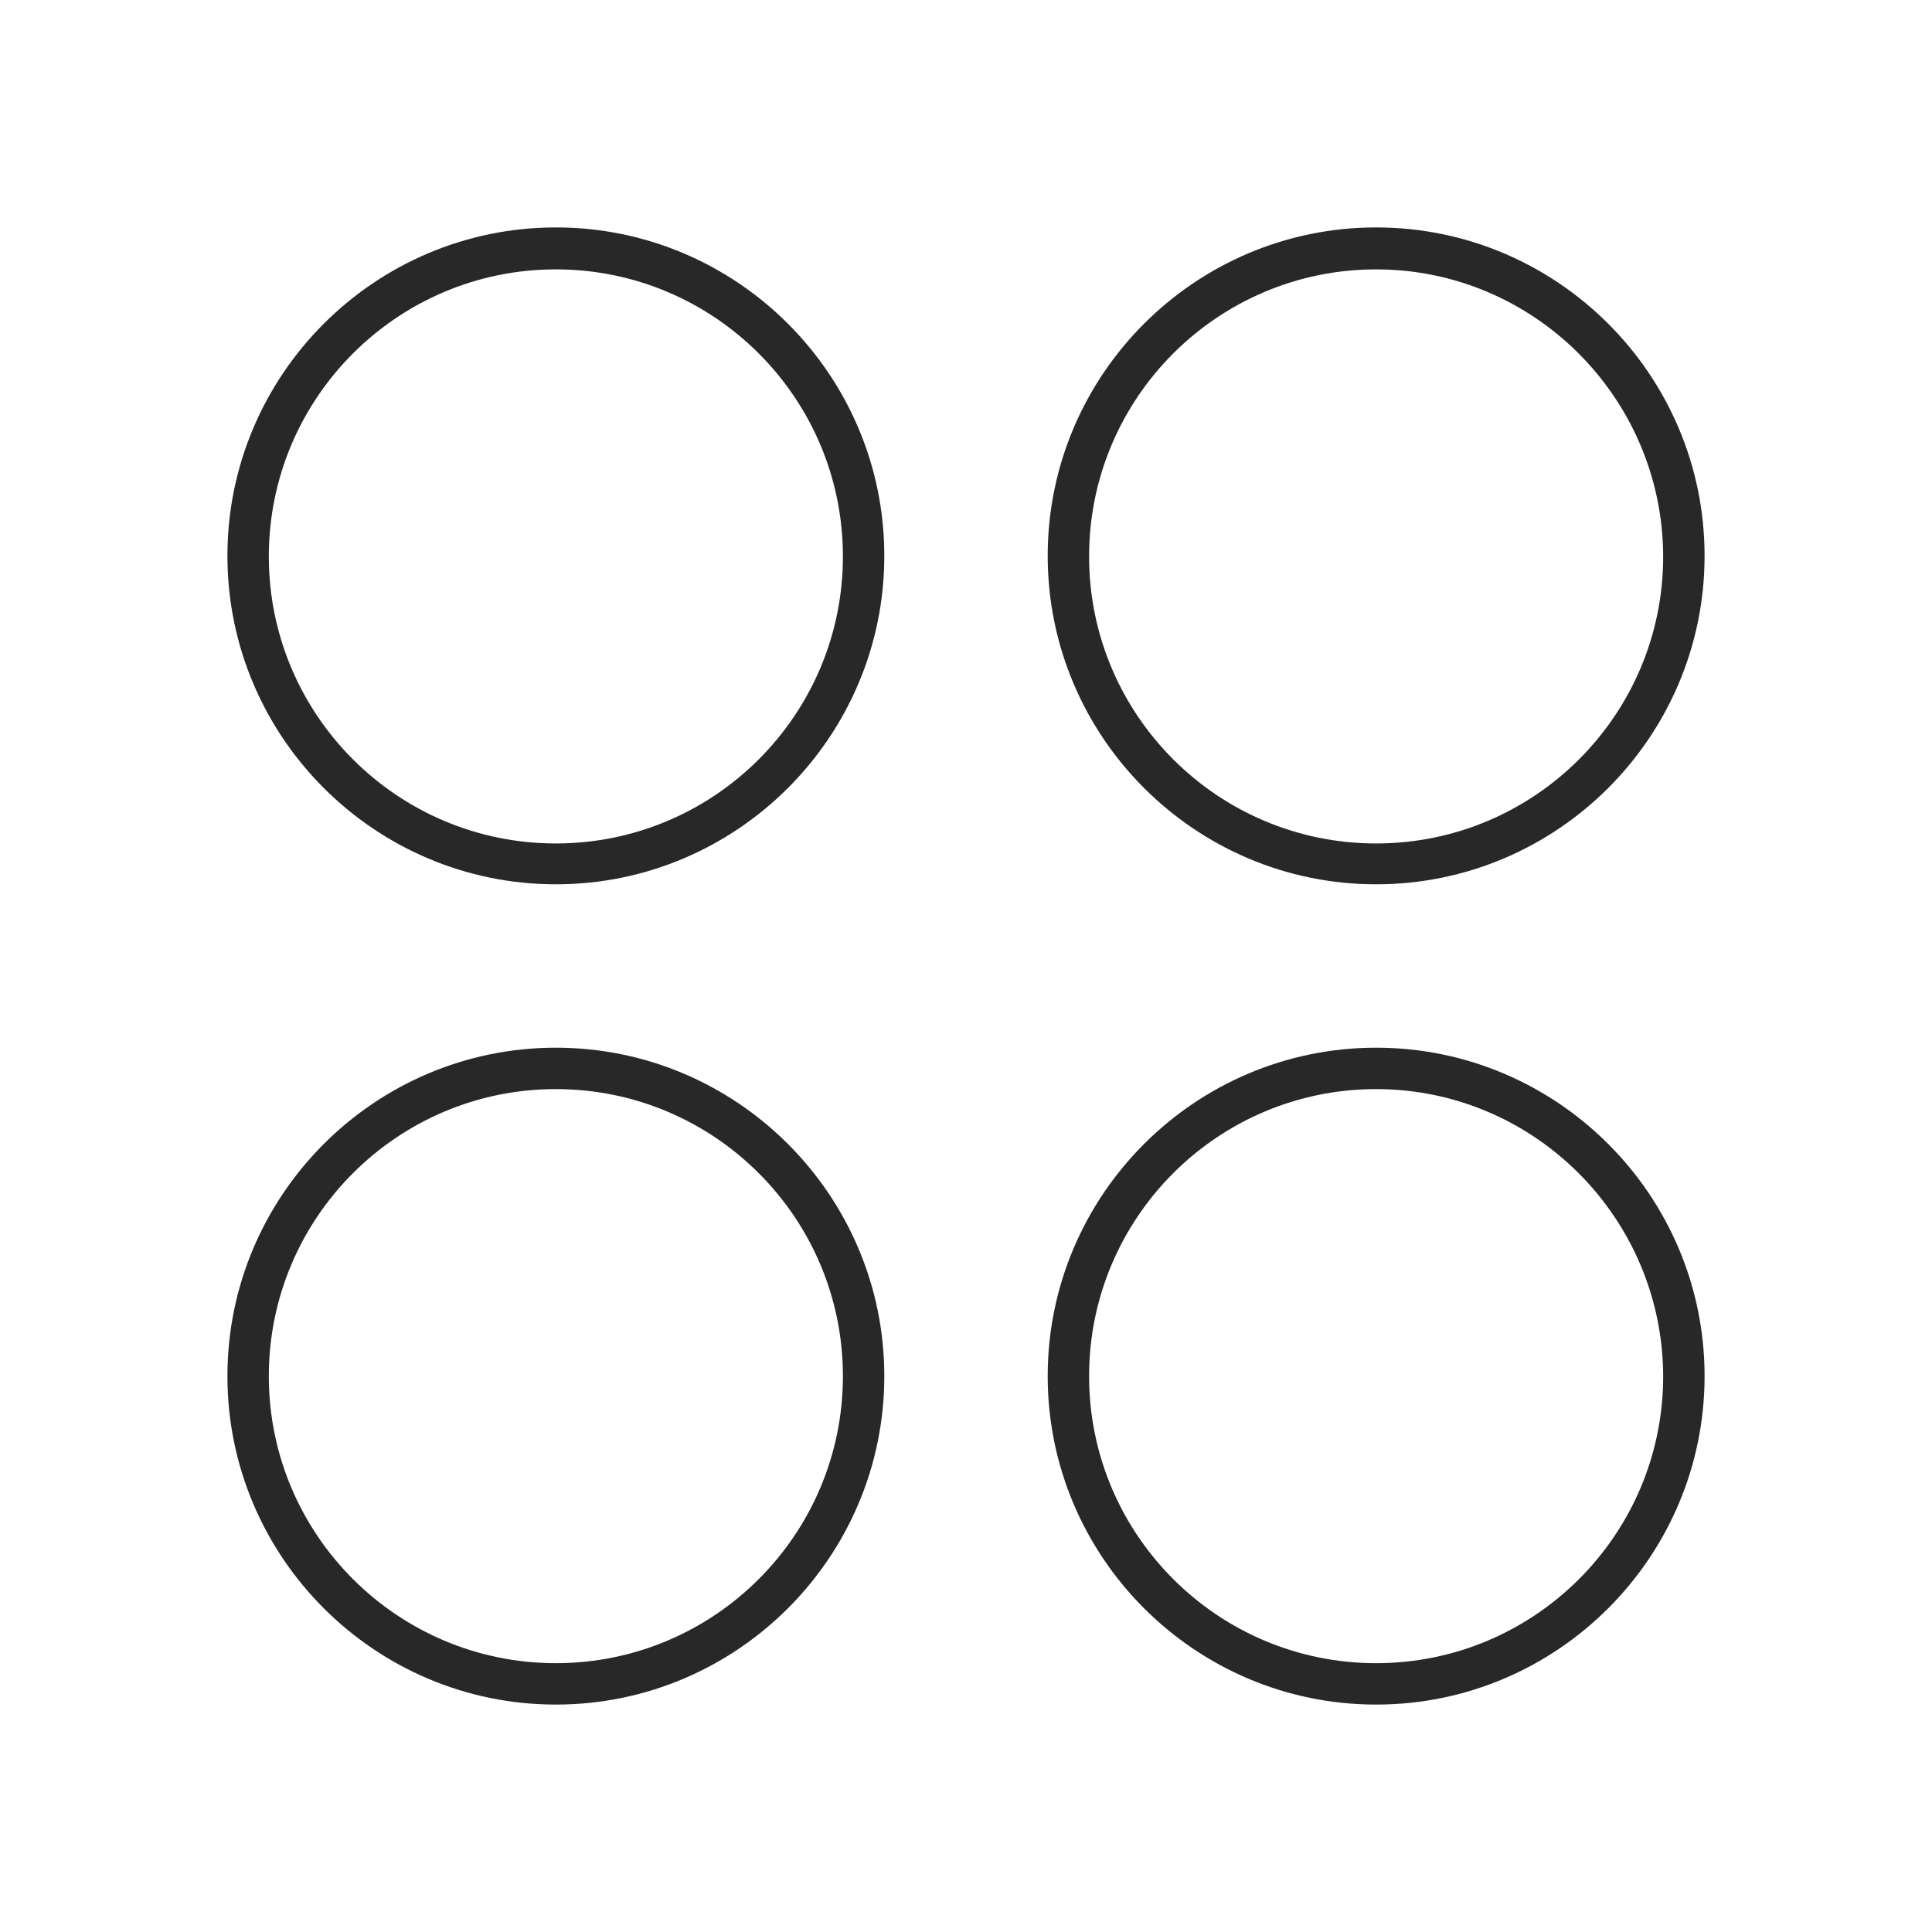<svg xmlns="http://www.w3.org/2000/svg" xmlns:xlink="http://www.w3.org/1999/xlink" id="Capa_1" x="0px" y="0px" viewBox="0 0 35 35" style="enable-background:new 0 0 35 35;" xml:space="preserve"><style type="text/css">	.st0{fill:#FFFFFF;}	.st1{fill:#E1E1E1;}	.st2{fill:#D40069;}	.st3{fill:none;stroke:#FFFFFF;stroke-width:0.946;stroke-miterlimit:10;}	.st4{fill:#FFFFFF;stroke:#D40069;stroke-miterlimit:10;}	.st5{fill:#D40069;stroke:#FFFFFF;stroke-miterlimit:10;}	.st6{fill:none;stroke:#282828;stroke-width:0.617;stroke-miterlimit:10;}	.st7{fill:#282828;}	.st8{fill:none;stroke:#282828;stroke-width:0.485;stroke-miterlimit:10;}	.st9{fill:none;stroke:#282828;stroke-width:0.332;stroke-miterlimit:10;}	.st10{clip-path:url(#SVGID_00000039833074403327791040000001308846877197401010_);fill:#D40069;}	.st11{clip-path:url(#SVGID_00000039833074403327791040000001308846877197401010_);fill:#EEAD00;}	.st12{clip-path:url(#SVGID_00000039833074403327791040000001308846877197401010_);fill:#0092D6;}	.st13{clip-path:url(#SVGID_00000039833074403327791040000001308846877197401010_);fill:#00928B;}	.st14{clip-path:url(#SVGID_00000039833074403327791040000001308846877197401010_);fill:#65A62E;}	.st15{clip-path:url(#SVGID_00000039833074403327791040000001308846877197401010_);fill:#FFFFFF;}	.st16{fill:none;stroke:#BABABA;stroke-width:0.5;stroke-miterlimit:10;}	.st17{fill:none;stroke:#D40069;stroke-width:0.75;stroke-miterlimit:10;}	.st18{fill:none;stroke:#282828;stroke-miterlimit:10;}	.st19{fill:#282828;stroke:#FFFFFF;stroke-width:0.5;stroke-miterlimit:10;}	.st20{clip-path:url(#SVGID_00000103981404901372790700000007208484802721496756_);}	.st21{opacity:0.2;fill:#282828;}	.st22{opacity:0.2;clip-path:url(#SVGID_00000103981404901372790700000007208484802721496756_);fill:#282828;}	.st23{clip-path:url(#SVGID_00000105394027820738788600000017119569256120822400_);}	.st24{opacity:0.7;fill:#282828;}	.st25{fill:#D40069;stroke:#FFFFFF;stroke-width:0.836;stroke-miterlimit:10;}	.st26{opacity:0.4;fill:#282828;}	.st27{fill:#FFFFFF;stroke:#D40069;stroke-width:0.797;stroke-miterlimit:10;}	.st28{stroke:#FFFFFF;stroke-width:0.15;stroke-miterlimit:10;}	.st29{fill:none;stroke:#282828;stroke-width:0.656;stroke-miterlimit:10;}	.st30{fill:none;stroke:#282828;stroke-width:0.75;stroke-miterlimit:10;}	.st31{stroke:#FFFFFF;stroke-width:0.55;stroke-miterlimit:10;}	.st32{fill:none;stroke:#0092D6;stroke-miterlimit:10;}	.st33{fill:none;stroke:#D40069;stroke-miterlimit:10;}	.st34{fill:none;stroke:#65A62E;stroke-miterlimit:10;}	.st35{fill:none;stroke:#00928B;stroke-miterlimit:10;}	.st36{fill:#FFFFFF;stroke:#282828;stroke-width:0.75;stroke-miterlimit:10;}	.st37{fill:none;stroke:#D40069;stroke-width:0.205;stroke-miterlimit:10;}	.st38{clip-path:url(#SVGID_00000067938146442054872160000009573120297951171231_);}	.st39{fill:none;stroke:#282828;stroke-width:0.341;stroke-miterlimit:10;}	.st40{fill:none;stroke:#D40069;stroke-width:0.884;stroke-miterlimit:10;}	.st41{fill:#D40069;stroke:#FFFFFF;stroke-width:0.904;stroke-miterlimit:10;}	.st42{fill:#FFFFFF;stroke:#D40069;stroke-width:0.617;stroke-miterlimit:10;}	.st43{fill:#2D2D2D;stroke:#D40069;stroke-width:0.617;stroke-miterlimit:10;}	.st44{fill:#FFFFFF;stroke:#CECECE;stroke-miterlimit:10;}	.st45{opacity:0.4;clip-path:url(#SVGID_00000103232488688330477170000000238154147114795904_);fill:#99999B;}	.st46{fill:none;stroke:#D40069;stroke-width:0.952;stroke-miterlimit:10;}	.st47{fill:#282828;stroke:#282828;stroke-width:0.5;stroke-miterlimit:10;}	.st48{fill:#282828;stroke:#282828;stroke-width:0.223;stroke-miterlimit:10;}	.st49{fill:#282828;stroke:#282828;stroke-width:0.206;stroke-miterlimit:10;}	.st50{fill:#282828;stroke:#282828;stroke-width:0.23;stroke-miterlimit:10;}</style><g>	<defs>		<path id="SVGID_00000164500060854140926490000009855543180682250408_" d="M366.02,418h-518c-6.6,0-12-5.4-12-12V229    c0-6.6,5.4-12,12-12h518c6.6,0,12,5.4,12,12v177C378.02,412.6,372.62,418,366.02,418z"></path>	</defs>	<clipPath id="SVGID_00000021826828463605019200000008972685669449075357_">		<use xlink:href="#SVGID_00000164500060854140926490000009855543180682250408_" style="overflow:visible;"></use>	</clipPath>			<rect x="-218.5" y="23.5" style="opacity:0.2;clip-path:url(#SVGID_00000021826828463605019200000008972685669449075357_);fill:#282828;" width="651" height="344"></rect></g><g>	<path class="st7" d="M10.07,16.02c-3.28,0-5.95-2.67-5.95-5.95c0-3.28,2.67-5.95,5.95-5.95c3.28,0,5.95,2.67,5.95,5.95   C16.02,13.35,13.35,16.02,10.07,16.02z M10.07,4.88c-2.87,0-5.2,2.33-5.2,5.2c0,2.87,2.33,5.2,5.2,5.2c2.87,0,5.2-2.33,5.2-5.2   C15.27,7.21,12.94,4.88,10.07,4.88z"></path>	<path class="st7" d="M24.93,16.02c-3.28,0-5.95-2.67-5.95-5.95c0-3.28,2.67-5.95,5.95-5.95c3.28,0,5.95,2.67,5.95,5.95   C30.88,13.35,28.21,16.02,24.93,16.02z M24.93,4.88c-2.87,0-5.2,2.33-5.2,5.2c0,2.87,2.33,5.2,5.2,5.2c2.87,0,5.2-2.33,5.2-5.2   C30.12,7.21,27.79,4.88,24.93,4.88z"></path>	<path class="st7" d="M10.07,30.88c-3.28,0-5.95-2.67-5.95-5.95c0-3.28,2.67-5.95,5.95-5.95c3.28,0,5.95,2.67,5.95,5.95   C16.02,28.21,13.35,30.88,10.07,30.88z M10.07,19.73c-2.87,0-5.2,2.33-5.2,5.2c0,2.87,2.33,5.2,5.2,5.2c2.87,0,5.2-2.33,5.2-5.2   C15.27,22.06,12.94,19.73,10.07,19.73z"></path>	<path class="st7" d="M24.93,30.88c-3.28,0-5.95-2.67-5.95-5.95c0-3.28,2.67-5.95,5.95-5.95c3.28,0,5.95,2.67,5.95,5.95   C30.88,28.21,28.21,30.88,24.93,30.88z M24.93,19.73c-2.87,0-5.2,2.33-5.2,5.2c0,2.87,2.33,5.2,5.2,5.2c2.87,0,5.2-2.33,5.2-5.2   C30.12,22.06,27.79,19.73,24.93,19.73z"></path></g></svg>